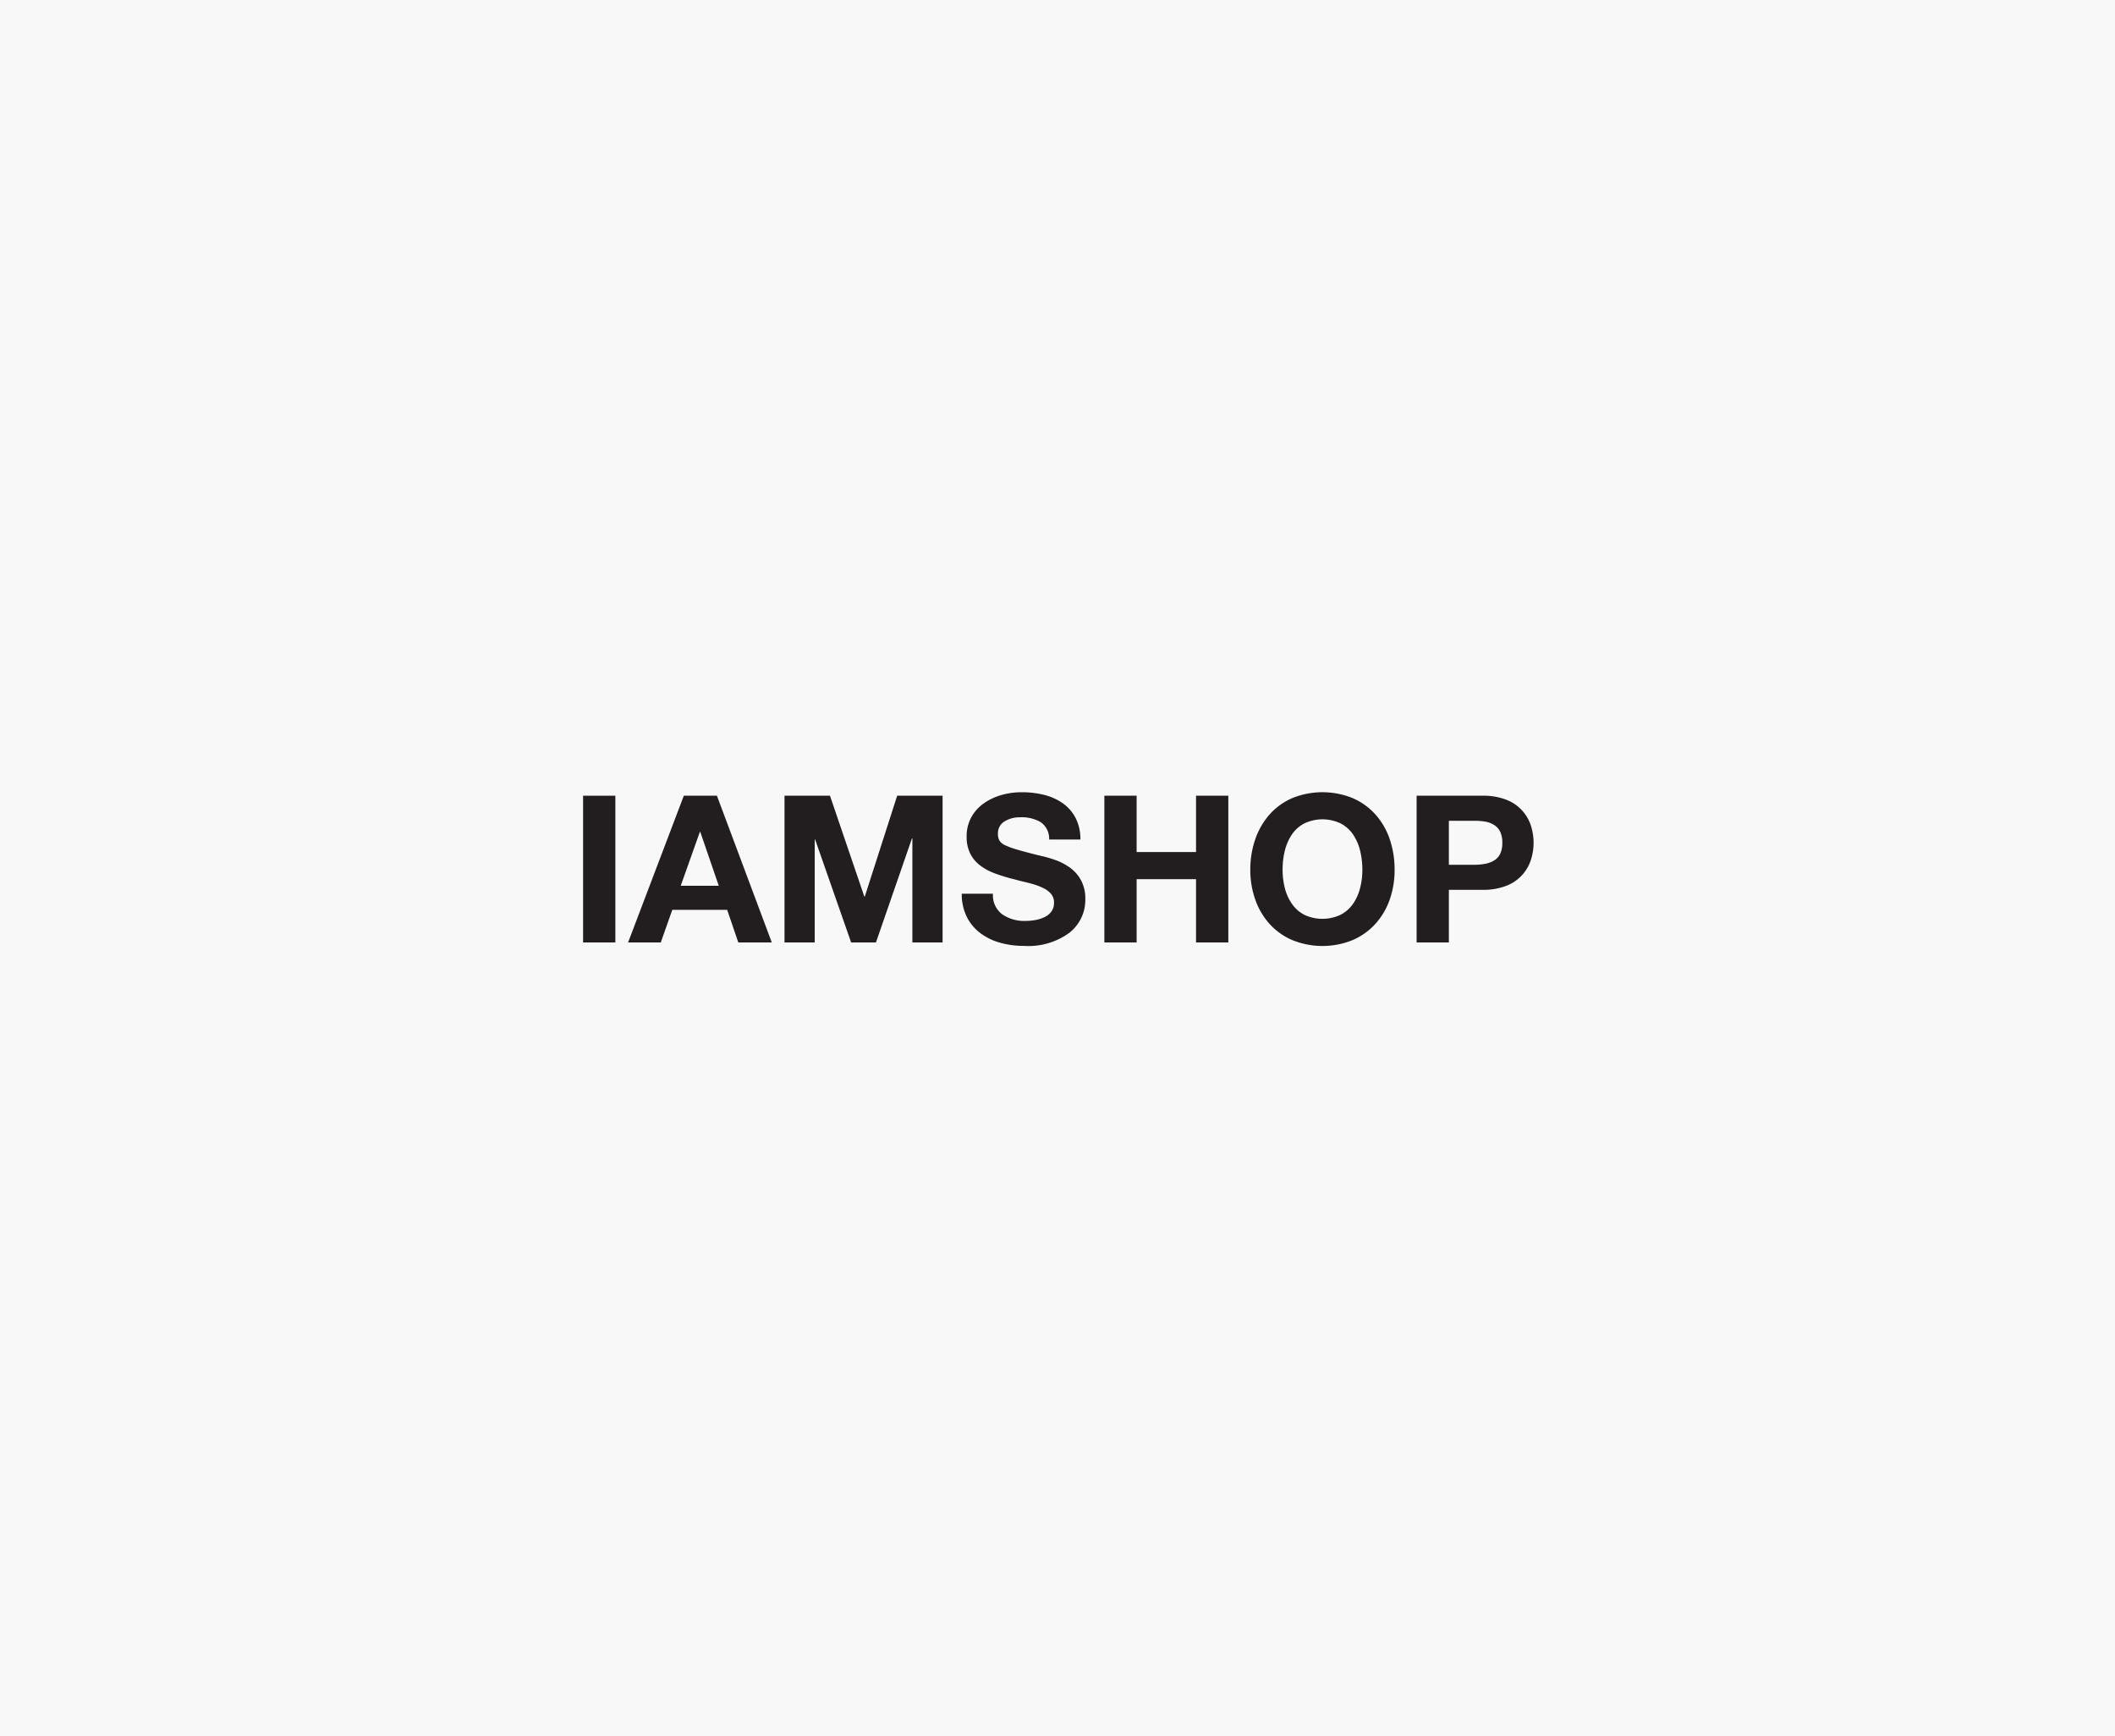 <svg xmlns="http://www.w3.org/2000/svg" width="240" height="197" viewBox="0 0 240 197">
  <g id="그룹_15952" data-name="그룹 15952" transform="translate(0.242)">
    <rect id="사각형_7150" data-name="사각형 7150" width="240" height="197" transform="translate(-0.242)" fill="#f8f8f8"/>
    <g id="IAMSHOP" transform="translate(65.924 89.896)">
      <path id="패스_6885" data-name="패스 6885" d="M0,1.95H3.662V18.6H0Z" transform="translate(0 -1.552)" fill="#221e1f"/>
      <path id="패스_6886" data-name="패스 6886" d="M31.493,1.95h3.756L41.476,18.6h-3.8L36.413,14.9H30.186L28.879,18.6H25.17Zm-.349,10.216h4.316l-2.1-6.112h-.047l-2.169,6.112Z" transform="translate(-20.063 -1.552)" fill="#221e1f"/>
      <path id="패스_6887" data-name="패스 6887" d="M112.644,1.95H117.8L121.7,13.4h.047L125.425,1.95h5.154V18.6H127.15V6.8H127.1l-4.083,11.8H120.2L116.116,6.919h-.047V18.6H112.64V1.95Z" transform="translate(-89.784 -1.552)" fill="#221e1f"/>
      <path id="패스_6888" data-name="패스 6888" d="M215.295,11.523a2.681,2.681,0,0,0,1.039,2.321,4.376,4.376,0,0,0,2.648.759,6.414,6.414,0,0,0,1.086-.093,4.038,4.038,0,0,0,1.049-.327,2.06,2.06,0,0,0,.806-.641,1.662,1.662,0,0,0,.3-1.015,1.491,1.491,0,0,0-.3-.946,2.509,2.509,0,0,0-.816-.653,6.623,6.623,0,0,0-1.12-.455c-.4-.124-.95-.264-1.633-.42-.45-.124-.81-.217-1.073-.28q-1.1-.3-1.936-.629a6.163,6.163,0,0,1-1.528-.852,3.813,3.813,0,0,1-1.1-1.329,4.212,4.212,0,0,1-.408-1.924,4.479,4.479,0,0,1,.526-2.193A4.638,4.638,0,0,1,214.26,1.26a6.64,6.64,0,0,1,2.007-.946A8.318,8.318,0,0,1,218.541,0,10.48,10.48,0,0,1,221.1.3a6.331,6.331,0,0,1,2.122.956,4.686,4.686,0,0,1,1.457,1.68,5.178,5.178,0,0,1,.536,2.427h-3.545a2.289,2.289,0,0,0-.946-1.96,4.3,4.3,0,0,0-2.344-.56,3.283,3.283,0,0,0-1.773.467,1.563,1.563,0,0,0-.747,1.422,1.44,1.44,0,0,0,.187.781,1.513,1.513,0,0,0,.653.513,8.888,8.888,0,0,0,1.236.455q.77.234,2.52.676a1.914,1.914,0,0,1,.373.093.421.421,0,0,0,.14.022,15.35,15.35,0,0,1,1.54.467,6.8,6.8,0,0,1,1.469.781,4.213,4.213,0,0,1,1.282,1.422,4.3,4.3,0,0,1,.513,2.157,4.737,4.737,0,0,1-1.82,3.859,7.884,7.884,0,0,1-5.109,1.481,10.109,10.109,0,0,1-2.695-.349,6.8,6.8,0,0,1-2.262-1.084,5.178,5.178,0,0,1-1.562-1.867,5.742,5.742,0,0,1-.572-2.624h3.545Z" transform="translate(-168.784 0.002)" fill="#221e1f"/>
      <path id="패스_6889" data-name="패스 6889" d="M291.52,1.95h3.662V8.342h6.741V1.95h3.663V18.6h-3.663V11.42h-6.741V18.6H291.52Z" transform="translate(-232.368 -1.552)" fill="#221e1f"/>
      <path id="패스_6890" data-name="패스 6890" d="M373.7,5.333a8.317,8.317,0,0,1,1.621-2.81A7.3,7.3,0,0,1,377.91.656a9.1,9.1,0,0,1,6.834,0,7.388,7.388,0,0,1,2.6,1.867,8.088,8.088,0,0,1,1.621,2.81,10.645,10.645,0,0,1,.548,3.451,10.054,10.054,0,0,1-.548,3.37,8.03,8.03,0,0,1-1.621,2.764,7.46,7.46,0,0,1-2.6,1.855,9.1,9.1,0,0,1-6.834,0,7.413,7.413,0,0,1-2.589-1.842,8.1,8.1,0,0,1-1.621-2.764,10.086,10.086,0,0,1-.56-3.382A10.556,10.556,0,0,1,373.7,5.333Zm3.358,5.539a5.487,5.487,0,0,0,.806,1.784,3.877,3.877,0,0,0,1.412,1.248,4.83,4.83,0,0,0,4.117-.012,3.927,3.927,0,0,0,1.412-1.248,5.614,5.614,0,0,0,.793-1.773,8.339,8.339,0,0,0,.256-2.088,9.134,9.134,0,0,0-.256-2.169,5.687,5.687,0,0,0-.793-1.82,3.888,3.888,0,0,0-1.412-1.26,4.8,4.8,0,0,0-4.127,0,3.884,3.884,0,0,0-1.412,1.26,5.667,5.667,0,0,0-.793,1.82,8.95,8.95,0,0,0-.256,2.169,8.166,8.166,0,0,0,.256,2.088Z" transform="translate(-297.427 0.01)" fill="#221e1f"/>
      <path id="패스_6891" data-name="패스 6891" d="M466.14,1.95h7.512a7.144,7.144,0,0,1,2.6.432,4.669,4.669,0,0,1,2.835,2.9,6.327,6.327,0,0,1,0,4.014,4.669,4.669,0,0,1-2.835,2.9,7.136,7.136,0,0,1-2.6.432H469.8v5.972H466.14ZM469.8,9.786h2.845a6.781,6.781,0,0,0,1.26-.106,3.082,3.082,0,0,0,1.015-.373,1.786,1.786,0,0,0,.7-.759,2.8,2.8,0,0,0,.245-1.26,2.8,2.8,0,0,0-.245-1.26,1.86,1.86,0,0,0-.7-.769,2.8,2.8,0,0,0-1.015-.373,7.636,7.636,0,0,0-1.26-.093H469.8V9.784Z" transform="translate(-371.556 -1.552)" fill="#221e1f"/>
    </g>
  </g>
</svg>

